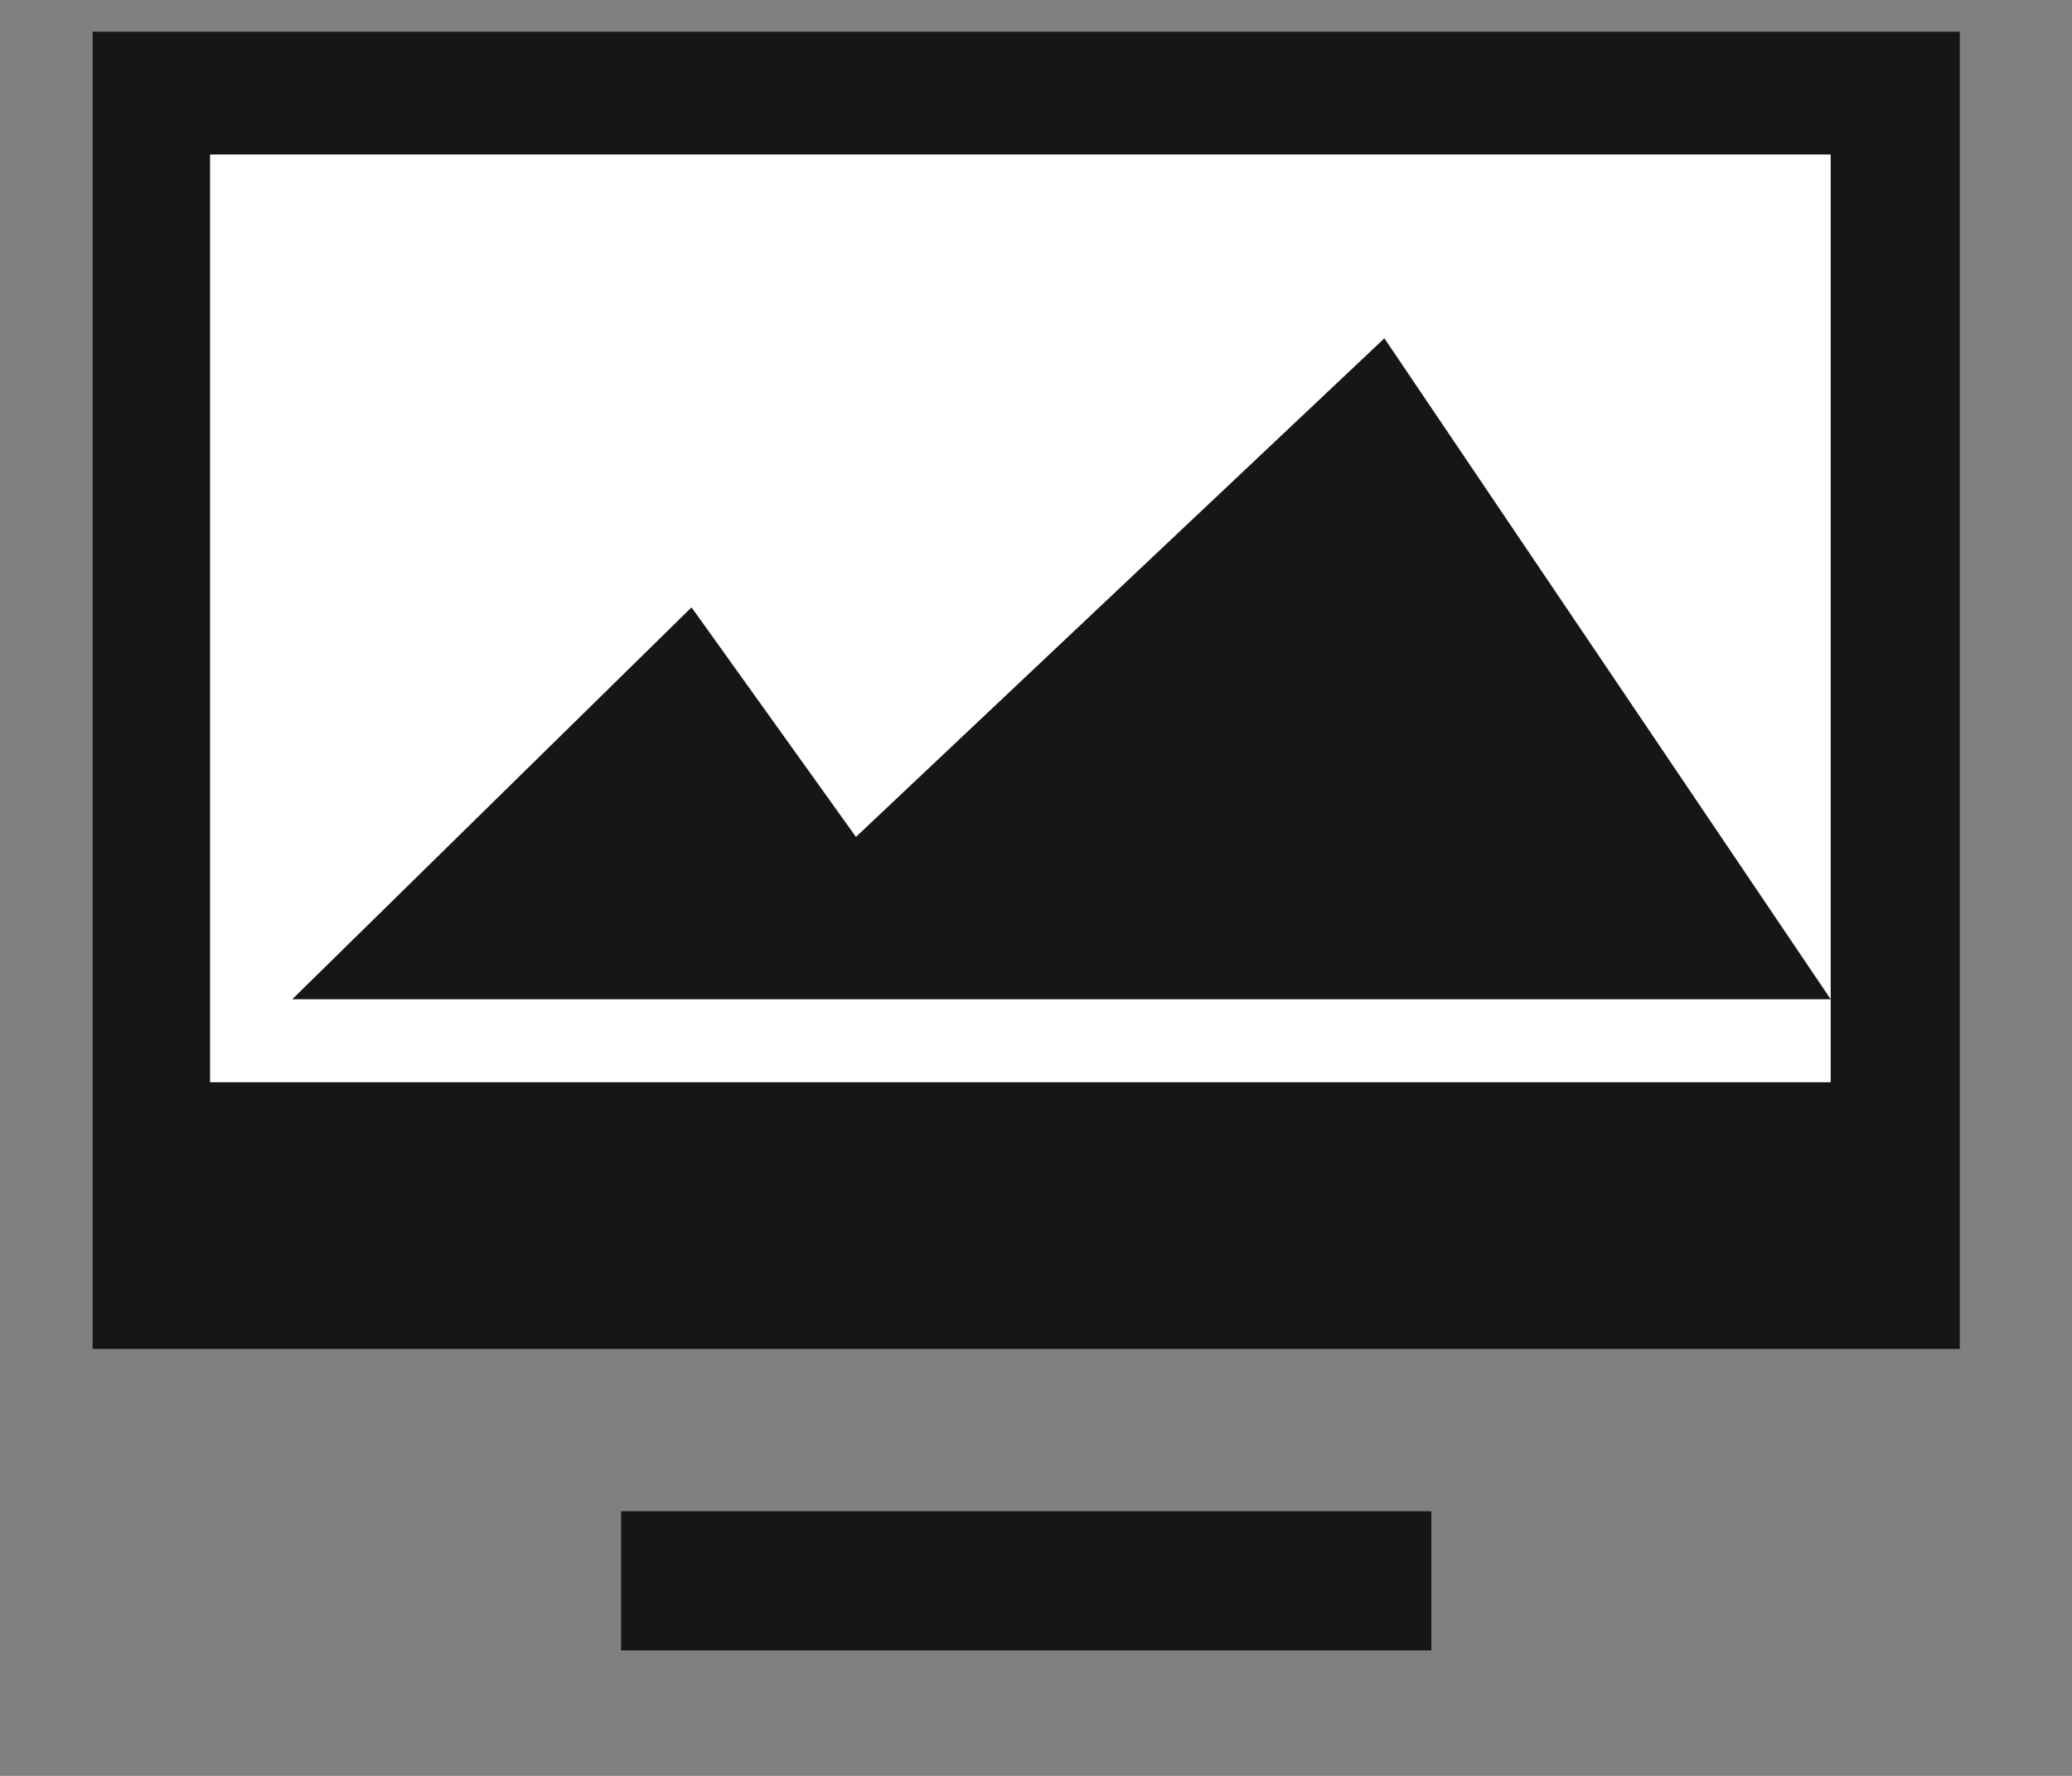 <?xml version="1.0" encoding="UTF-8" standalone="no"?><!DOCTYPE svg PUBLIC "-//W3C//DTD SVG 1.1//EN" "http://www.w3.org/Graphics/SVG/1.1/DTD/svg11.dtd"><svg width="100%" height="100%" viewBox="0 0 49 42" version="1.1" xmlns="http://www.w3.org/2000/svg" xmlns:xlink="http://www.w3.org/1999/xlink" xml:space="preserve" xmlns:serif="http://www.serif.com/" style="fill-rule:evenodd;clip-rule:evenodd;stroke-linejoin:round;stroke-miterlimit:2;"><rect x="0" y="0" width="49" height="42" fill="#808080" stroke="none"/><g><rect x="2.19" y="0.75" width="44.156" height="31.152" style="fill:#161517;"/><rect x="14.688" y="35.742" width="19.162" height="3.291" style="fill:#161517;"/><rect x="4.968" y="3.654" width="38.325" height="21.941" style="fill:#fff;"/><path d="M6.912,23.632l9.442,-9.268l3.888,5.429l12.497,-11.792l10.554,15.631l-36.381,0Z" style="fill:#161517;fill-rule:nonzero;"/></g></svg>